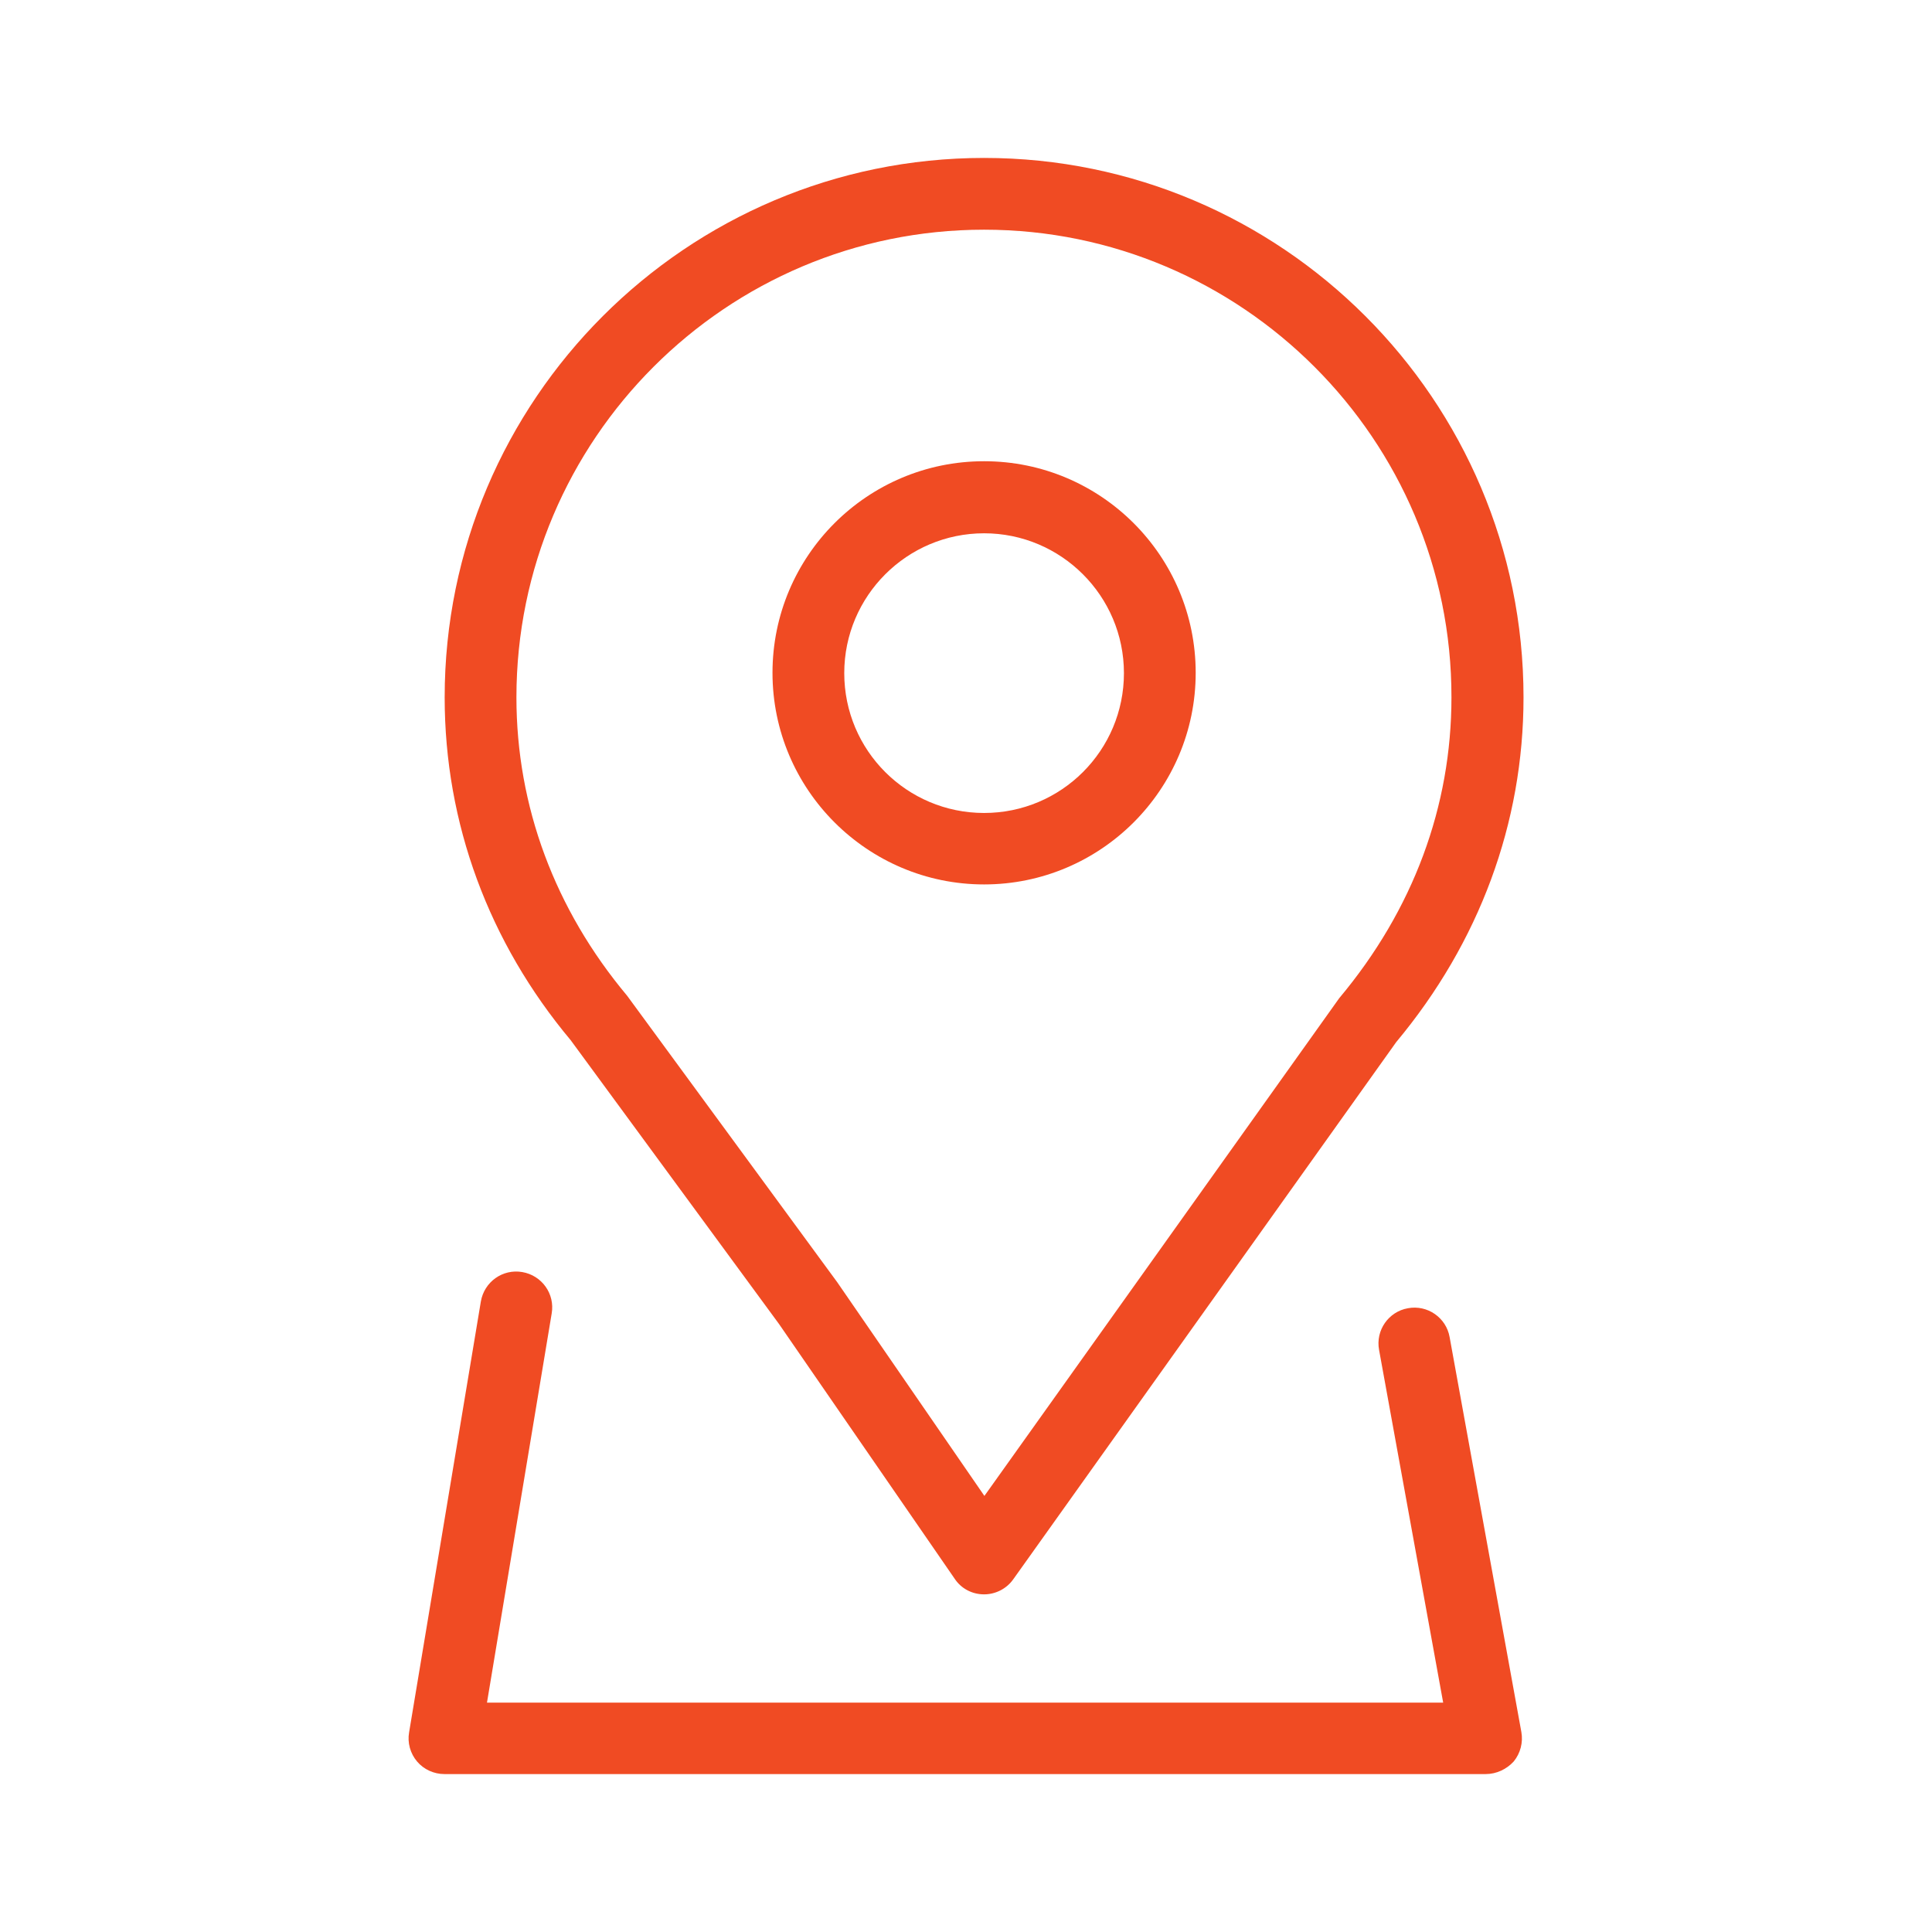 <svg xmlns="http://www.w3.org/2000/svg" xmlns:xlink="http://www.w3.org/1999/xlink" id="Layer_1" x="0px" y="0px" viewBox="0 0 63 63" style="enable-background:new 0 0 63 63;" xml:space="preserve"><style type="text/css">	.st0{fill:#F04B23;}</style><g id="XMLID_6059_">	<g id="XMLID_6062_">		<path class="st0" d="M32.09,51.99C32.08,51.99,32.08,51.99,32.09,51.99c-0.39,0-0.75-0.19-0.96-0.51l-5.73-8.31l-6.79-9.25   c-2.67-3.19-4.11-7.07-4.11-11.18c0-9.7,7.89-17.59,17.59-17.59s17.59,7.89,17.59,17.59c0,4.1-1.44,7.99-4.15,11.24L33.04,51.5   C32.82,51.81,32.46,51.99,32.09,51.99z M32.09,7.49c-8.41,0-15.25,6.84-15.25,15.25c0,3.55,1.25,6.91,3.61,9.73l6.85,9.34   l4.8,6.97l11.57-16.23c2.42-2.89,3.66-6.26,3.66-9.81C47.34,14.33,40.49,7.49,32.09,7.49z"></path>	</g>	<g id="XMLID_6061_">		<path class="st0" d="M32.09,28.84c-3.8,0-6.9-3.09-6.9-6.9s3.09-6.9,6.9-6.9s6.9,3.09,6.9,6.9S35.89,28.84,32.09,28.84z    M32.09,17.39c-2.51,0-4.56,2.04-4.56,4.56s2.04,4.56,4.56,4.56s4.56-2.04,4.56-4.56S34.6,17.39,32.09,17.39z"></path>	</g>	<g id="XMLID_6060_">		<path class="st0" d="M48.45,57.85H14.49c-0.34,0-0.67-0.15-0.89-0.41c-0.22-0.26-0.32-0.61-0.26-0.95l2.34-14.05   c0.11-0.64,0.71-1.07,1.35-0.96c0.64,0.11,1.07,0.71,0.96,1.35l-2.11,12.69h31.18l-2.09-11.5c-0.12-0.64,0.31-1.25,0.94-1.36   c0.64-0.12,1.25,0.31,1.36,0.94l2.34,12.88c0.06,0.34-0.03,0.69-0.25,0.96C49.13,57.69,48.8,57.85,48.45,57.85z"></path>	</g></g></svg>